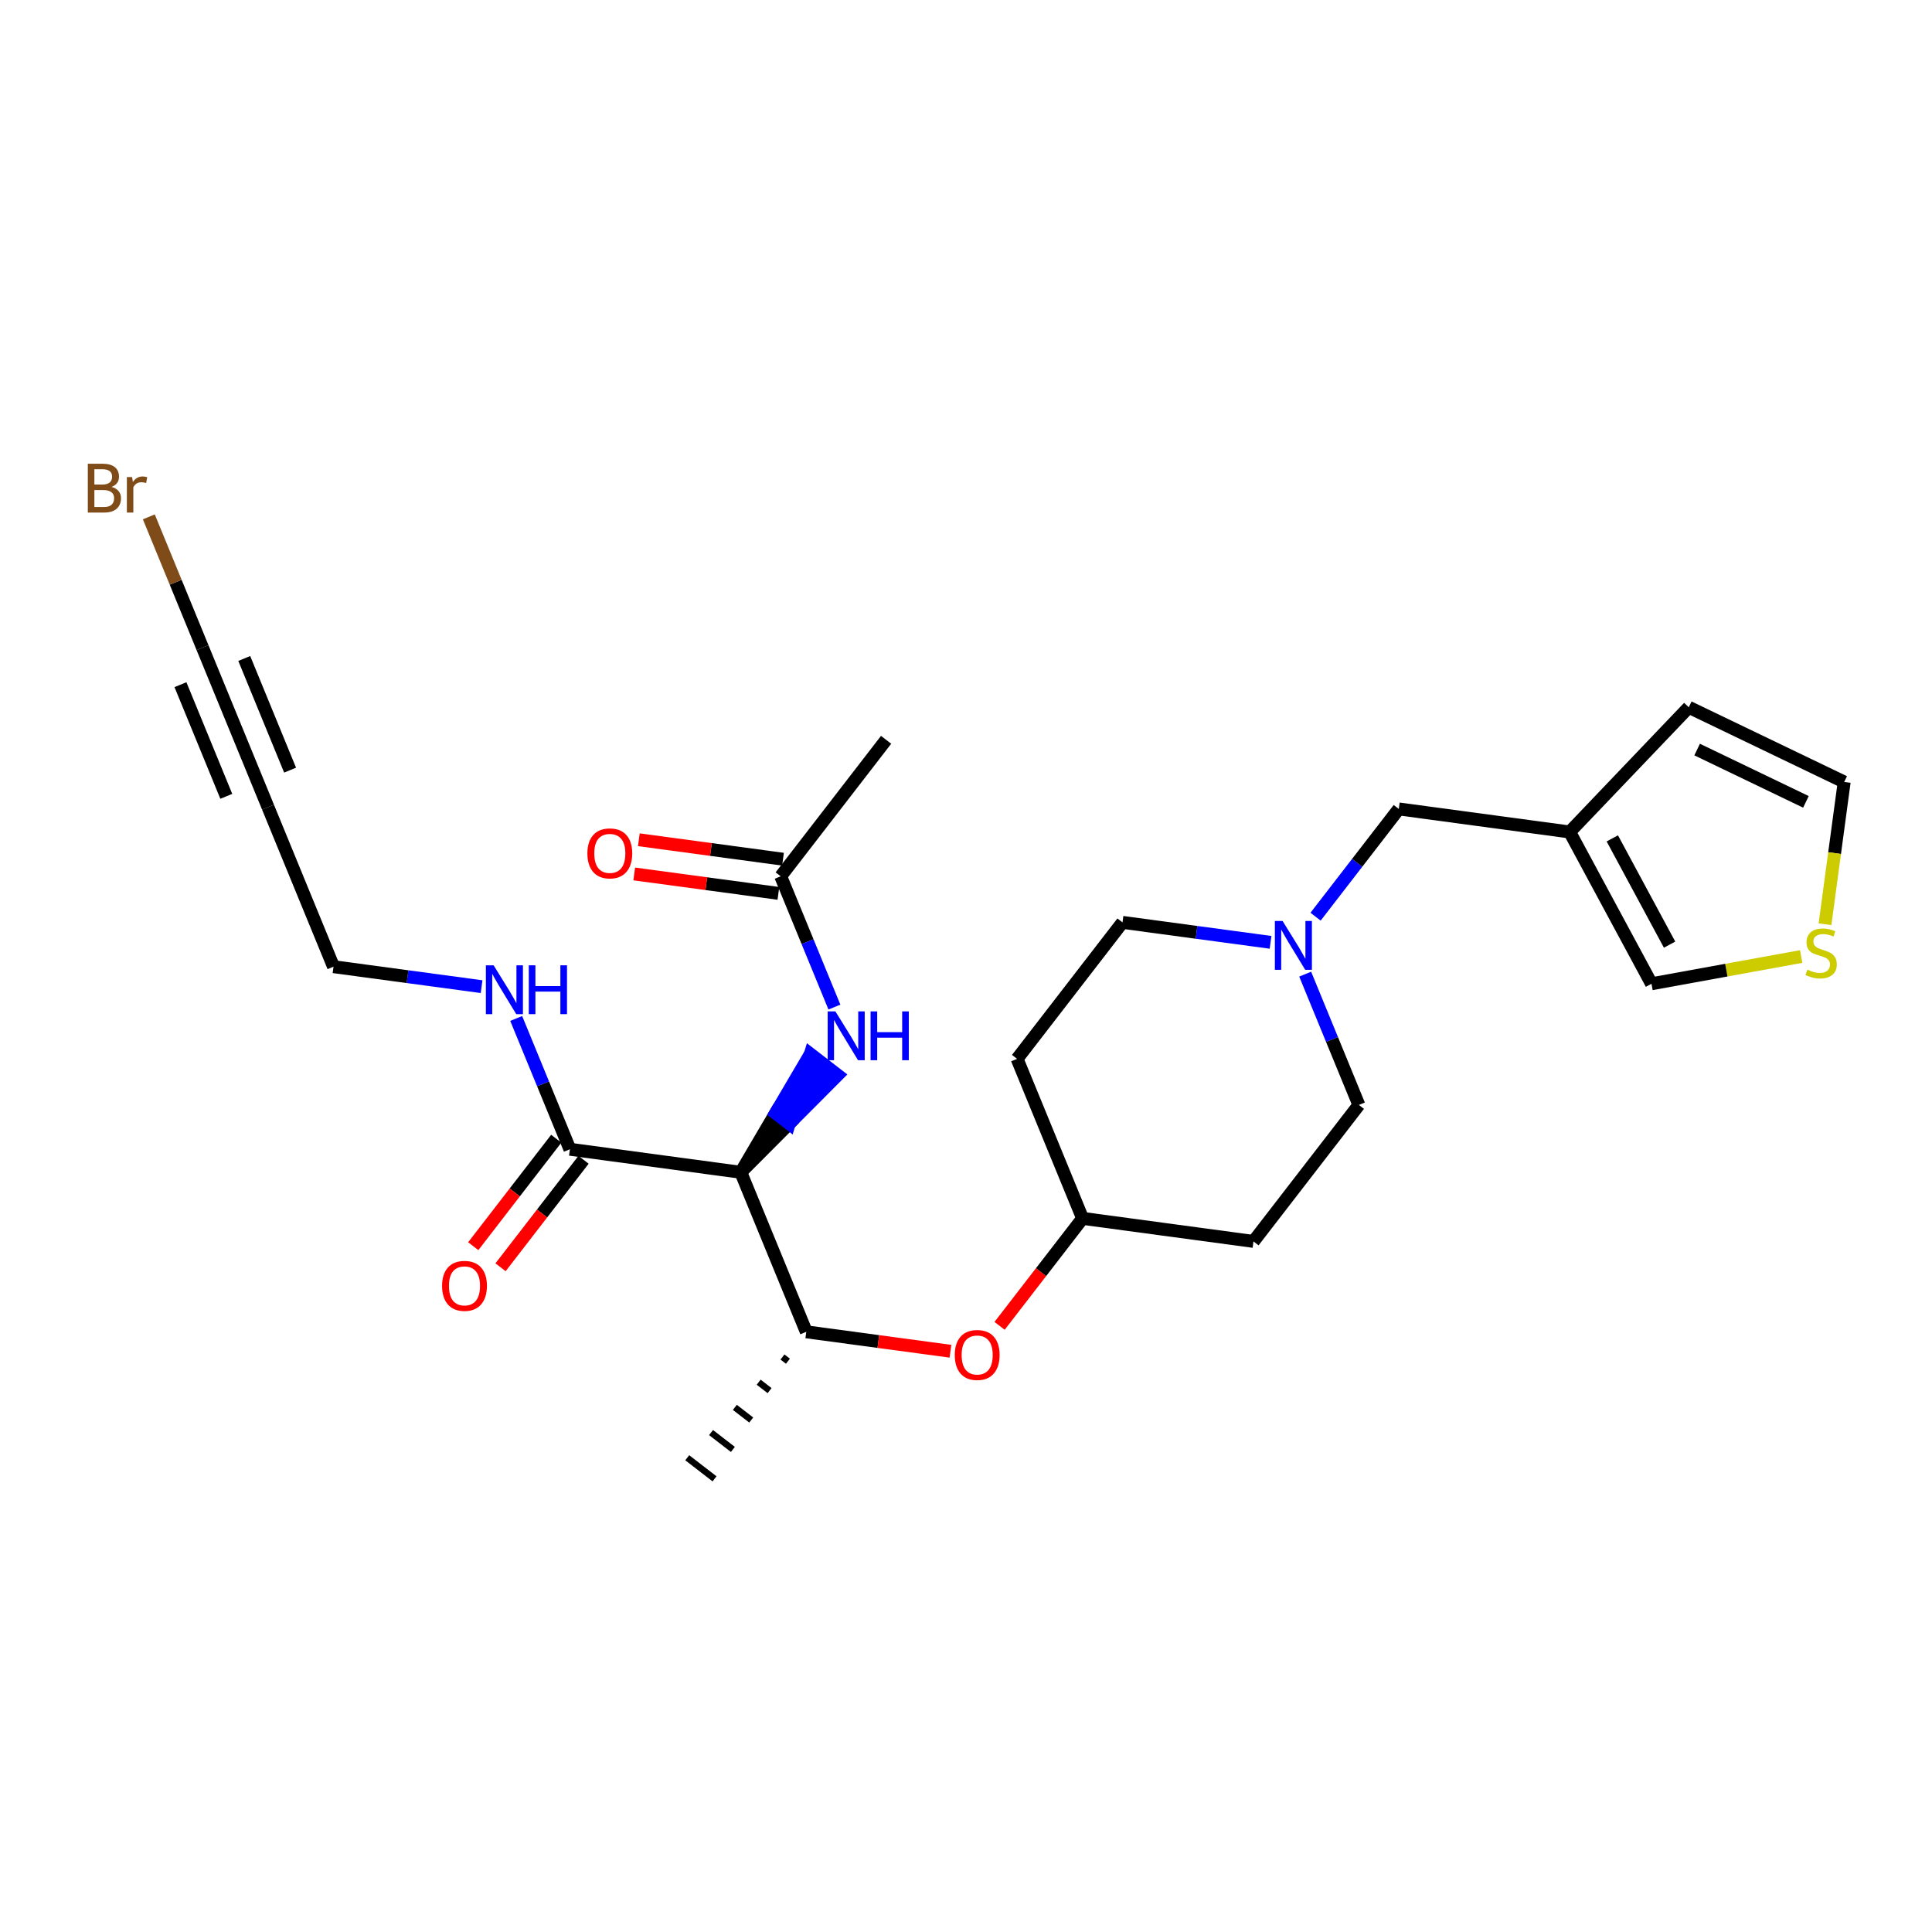 <?xml version='1.0' encoding='iso-8859-1'?>
<svg version='1.1' baseProfile='full'
              xmlns='http://www.w3.org/2000/svg'
                      xmlns:rdkit='http://www.rdkit.org/xml'
                      xmlns:xlink='http://www.w3.org/1999/xlink'
                  xml:space='preserve'
width='300px' height='300px' viewBox='0 0 300 300'>
<!-- END OF HEADER -->
<rect style='opacity:1.0;fill:#FFFFFF;stroke:none' width='300' height='300' x='0' y='0'> </rect>
<rect style='opacity:1.0;fill:#FFFFFF;stroke:none' width='300' height='300' x='0' y='0'> </rect>
<path class='bond-0 atom-0 atom-1' d='M 137.594,114.878 L 121.227,136.07' style='fill:none;fill-rule:evenodd;stroke:#000000;stroke-width:2.0px;stroke-linecap:butt;stroke-linejoin:miter;stroke-opacity:1' />
<path class='bond-1 atom-1 atom-2' d='M 121.585,133.417 L 110.392,131.907' style='fill:none;fill-rule:evenodd;stroke:#000000;stroke-width:2.0px;stroke-linecap:butt;stroke-linejoin:miter;stroke-opacity:1' />
<path class='bond-1 atom-1 atom-2' d='M 110.392,131.907 L 99.199,130.398' style='fill:none;fill-rule:evenodd;stroke:#FF0000;stroke-width:2.0px;stroke-linecap:butt;stroke-linejoin:miter;stroke-opacity:1' />
<path class='bond-1 atom-1 atom-2' d='M 120.869,138.724 L 109.676,137.215' style='fill:none;fill-rule:evenodd;stroke:#000000;stroke-width:2.0px;stroke-linecap:butt;stroke-linejoin:miter;stroke-opacity:1' />
<path class='bond-1 atom-1 atom-2' d='M 109.676,137.215 L 98.483,135.706' style='fill:none;fill-rule:evenodd;stroke:#FF0000;stroke-width:2.0px;stroke-linecap:butt;stroke-linejoin:miter;stroke-opacity:1' />
<path class='bond-2 atom-1 atom-3' d='M 121.227,136.07 L 125.396,146.225' style='fill:none;fill-rule:evenodd;stroke:#000000;stroke-width:2.0px;stroke-linecap:butt;stroke-linejoin:miter;stroke-opacity:1' />
<path class='bond-2 atom-1 atom-3' d='M 125.396,146.225 L 129.565,156.379' style='fill:none;fill-rule:evenodd;stroke:#0000FF;stroke-width:2.0px;stroke-linecap:butt;stroke-linejoin:miter;stroke-opacity:1' />
<path class='bond-3 atom-4 atom-3' d='M 115.03,182.033 L 122.55,174.485 L 120.431,172.849 Z' style='fill:#000000;fill-rule:evenodd;fill-opacity:1;stroke:#000000;stroke-width:2.0px;stroke-linecap:butt;stroke-linejoin:miter;stroke-opacity:1;' />
<path class='bond-3 atom-4 atom-3' d='M 122.55,174.485 L 125.832,163.665 L 130.071,166.938 Z' style='fill:#0000FF;fill-rule:evenodd;fill-opacity:1;stroke:#0000FF;stroke-width:2.0px;stroke-linecap:butt;stroke-linejoin:miter;stroke-opacity:1;' />
<path class='bond-3 atom-4 atom-3' d='M 122.55,174.485 L 120.431,172.849 L 125.832,163.665 Z' style='fill:#0000FF;fill-rule:evenodd;fill-opacity:1;stroke:#0000FF;stroke-width:2.0px;stroke-linecap:butt;stroke-linejoin:miter;stroke-opacity:1;' />
<path class='bond-4 atom-4 atom-5' d='M 115.03,182.033 L 88.494,178.455' style='fill:none;fill-rule:evenodd;stroke:#000000;stroke-width:2.0px;stroke-linecap:butt;stroke-linejoin:miter;stroke-opacity:1' />
<path class='bond-11 atom-4 atom-12' d='M 115.03,182.033 L 125.2,206.803' style='fill:none;fill-rule:evenodd;stroke:#000000;stroke-width:2.0px;stroke-linecap:butt;stroke-linejoin:miter;stroke-opacity:1' />
<path class='bond-5 atom-5 atom-6' d='M 86.374,176.818 L 79.93,185.162' style='fill:none;fill-rule:evenodd;stroke:#000000;stroke-width:2.0px;stroke-linecap:butt;stroke-linejoin:miter;stroke-opacity:1' />
<path class='bond-5 atom-5 atom-6' d='M 79.93,185.162 L 73.486,193.507' style='fill:none;fill-rule:evenodd;stroke:#FF0000;stroke-width:2.0px;stroke-linecap:butt;stroke-linejoin:miter;stroke-opacity:1' />
<path class='bond-5 atom-5 atom-6' d='M 90.613,180.091 L 84.169,188.436' style='fill:none;fill-rule:evenodd;stroke:#000000;stroke-width:2.0px;stroke-linecap:butt;stroke-linejoin:miter;stroke-opacity:1' />
<path class='bond-5 atom-5 atom-6' d='M 84.169,188.436 L 77.724,196.78' style='fill:none;fill-rule:evenodd;stroke:#FF0000;stroke-width:2.0px;stroke-linecap:butt;stroke-linejoin:miter;stroke-opacity:1' />
<path class='bond-6 atom-5 atom-7' d='M 88.494,178.455 L 84.325,168.3' style='fill:none;fill-rule:evenodd;stroke:#000000;stroke-width:2.0px;stroke-linecap:butt;stroke-linejoin:miter;stroke-opacity:1' />
<path class='bond-6 atom-5 atom-7' d='M 84.325,168.3 L 80.155,158.146' style='fill:none;fill-rule:evenodd;stroke:#0000FF;stroke-width:2.0px;stroke-linecap:butt;stroke-linejoin:miter;stroke-opacity:1' />
<path class='bond-7 atom-7 atom-8' d='M 74.779,153.207 L 63.283,151.657' style='fill:none;fill-rule:evenodd;stroke:#0000FF;stroke-width:2.0px;stroke-linecap:butt;stroke-linejoin:miter;stroke-opacity:1' />
<path class='bond-7 atom-7 atom-8' d='M 63.283,151.657 L 51.788,150.107' style='fill:none;fill-rule:evenodd;stroke:#000000;stroke-width:2.0px;stroke-linecap:butt;stroke-linejoin:miter;stroke-opacity:1' />
<path class='bond-8 atom-8 atom-9' d='M 51.788,150.107 L 41.618,125.337' style='fill:none;fill-rule:evenodd;stroke:#000000;stroke-width:2.0px;stroke-linecap:butt;stroke-linejoin:miter;stroke-opacity:1' />
<path class='bond-9 atom-9 atom-10' d='M 41.618,125.337 L 31.448,100.567' style='fill:none;fill-rule:evenodd;stroke:#000000;stroke-width:2.0px;stroke-linecap:butt;stroke-linejoin:miter;stroke-opacity:1' />
<path class='bond-9 atom-9 atom-10' d='M 45.046,119.587 L 37.928,102.248' style='fill:none;fill-rule:evenodd;stroke:#000000;stroke-width:2.0px;stroke-linecap:butt;stroke-linejoin:miter;stroke-opacity:1' />
<path class='bond-9 atom-9 atom-10' d='M 35.138,123.655 L 28.02,106.316' style='fill:none;fill-rule:evenodd;stroke:#000000;stroke-width:2.0px;stroke-linecap:butt;stroke-linejoin:miter;stroke-opacity:1' />
<path class='bond-10 atom-10 atom-11' d='M 31.448,100.567 L 27.279,90.412' style='fill:none;fill-rule:evenodd;stroke:#000000;stroke-width:2.0px;stroke-linecap:butt;stroke-linejoin:miter;stroke-opacity:1' />
<path class='bond-10 atom-10 atom-11' d='M 27.279,90.412 L 23.11,80.257' style='fill:none;fill-rule:evenodd;stroke:#7F4C19;stroke-width:2.0px;stroke-linecap:butt;stroke-linejoin:miter;stroke-opacity:1' />
<path class='bond-12 atom-12 atom-13' d='M 121.503,210.714 L 122.35,211.369' style='fill:none;fill-rule:evenodd;stroke:#000000;stroke-width:1.0px;stroke-linecap:butt;stroke-linejoin:miter;stroke-opacity:1' />
<path class='bond-12 atom-12 atom-13' d='M 117.805,214.625 L 119.501,215.934' style='fill:none;fill-rule:evenodd;stroke:#000000;stroke-width:1.0px;stroke-linecap:butt;stroke-linejoin:miter;stroke-opacity:1' />
<path class='bond-12 atom-12 atom-13' d='M 114.108,218.536 L 116.651,220.5' style='fill:none;fill-rule:evenodd;stroke:#000000;stroke-width:1.0px;stroke-linecap:butt;stroke-linejoin:miter;stroke-opacity:1' />
<path class='bond-12 atom-12 atom-13' d='M 110.411,222.447 L 113.802,225.066' style='fill:none;fill-rule:evenodd;stroke:#000000;stroke-width:1.0px;stroke-linecap:butt;stroke-linejoin:miter;stroke-opacity:1' />
<path class='bond-12 atom-12 atom-13' d='M 106.714,226.358 L 110.952,229.632' style='fill:none;fill-rule:evenodd;stroke:#000000;stroke-width:1.0px;stroke-linecap:butt;stroke-linejoin:miter;stroke-opacity:1' />
<path class='bond-13 atom-12 atom-14' d='M 125.2,206.803 L 136.393,208.312' style='fill:none;fill-rule:evenodd;stroke:#000000;stroke-width:2.0px;stroke-linecap:butt;stroke-linejoin:miter;stroke-opacity:1' />
<path class='bond-13 atom-12 atom-14' d='M 136.393,208.312 L 147.586,209.821' style='fill:none;fill-rule:evenodd;stroke:#FF0000;stroke-width:2.0px;stroke-linecap:butt;stroke-linejoin:miter;stroke-opacity:1' />
<path class='bond-14 atom-14 atom-15' d='M 155.214,205.877 L 161.659,197.533' style='fill:none;fill-rule:evenodd;stroke:#FF0000;stroke-width:2.0px;stroke-linecap:butt;stroke-linejoin:miter;stroke-opacity:1' />
<path class='bond-14 atom-14 atom-15' d='M 161.659,197.533 L 168.103,189.188' style='fill:none;fill-rule:evenodd;stroke:#000000;stroke-width:2.0px;stroke-linecap:butt;stroke-linejoin:miter;stroke-opacity:1' />
<path class='bond-15 atom-15 atom-16' d='M 168.103,189.188 L 157.933,164.418' style='fill:none;fill-rule:evenodd;stroke:#000000;stroke-width:2.0px;stroke-linecap:butt;stroke-linejoin:miter;stroke-opacity:1' />
<path class='bond-26 atom-26 atom-15' d='M 194.639,192.766 L 168.103,189.188' style='fill:none;fill-rule:evenodd;stroke:#000000;stroke-width:2.0px;stroke-linecap:butt;stroke-linejoin:miter;stroke-opacity:1' />
<path class='bond-16 atom-16 atom-17' d='M 157.933,164.418 L 174.3,143.226' style='fill:none;fill-rule:evenodd;stroke:#000000;stroke-width:2.0px;stroke-linecap:butt;stroke-linejoin:miter;stroke-opacity:1' />
<path class='bond-17 atom-17 atom-18' d='M 174.3,143.226 L 185.795,144.776' style='fill:none;fill-rule:evenodd;stroke:#000000;stroke-width:2.0px;stroke-linecap:butt;stroke-linejoin:miter;stroke-opacity:1' />
<path class='bond-17 atom-17 atom-18' d='M 185.795,144.776 L 197.291,146.326' style='fill:none;fill-rule:evenodd;stroke:#0000FF;stroke-width:2.0px;stroke-linecap:butt;stroke-linejoin:miter;stroke-opacity:1' />
<path class='bond-18 atom-18 atom-19' d='M 204.281,142.343 L 210.742,133.977' style='fill:none;fill-rule:evenodd;stroke:#0000FF;stroke-width:2.0px;stroke-linecap:butt;stroke-linejoin:miter;stroke-opacity:1' />
<path class='bond-18 atom-18 atom-19' d='M 210.742,133.977 L 217.203,125.611' style='fill:none;fill-rule:evenodd;stroke:#000000;stroke-width:2.0px;stroke-linecap:butt;stroke-linejoin:miter;stroke-opacity:1' />
<path class='bond-24 atom-18 atom-25' d='M 202.668,151.265 L 206.837,161.419' style='fill:none;fill-rule:evenodd;stroke:#0000FF;stroke-width:2.0px;stroke-linecap:butt;stroke-linejoin:miter;stroke-opacity:1' />
<path class='bond-24 atom-18 atom-25' d='M 206.837,161.419 L 211.006,171.574' style='fill:none;fill-rule:evenodd;stroke:#000000;stroke-width:2.0px;stroke-linecap:butt;stroke-linejoin:miter;stroke-opacity:1' />
<path class='bond-19 atom-19 atom-20' d='M 217.203,125.611 L 243.739,129.189' style='fill:none;fill-rule:evenodd;stroke:#000000;stroke-width:2.0px;stroke-linecap:butt;stroke-linejoin:miter;stroke-opacity:1' />
<path class='bond-20 atom-20 atom-21' d='M 243.739,129.189 L 262.232,109.824' style='fill:none;fill-rule:evenodd;stroke:#000000;stroke-width:2.0px;stroke-linecap:butt;stroke-linejoin:miter;stroke-opacity:1' />
<path class='bond-27 atom-24 atom-20' d='M 256.443,152.761 L 243.739,129.189' style='fill:none;fill-rule:evenodd;stroke:#000000;stroke-width:2.0px;stroke-linecap:butt;stroke-linejoin:miter;stroke-opacity:1' />
<path class='bond-27 atom-24 atom-20' d='M 259.251,146.684 L 250.359,130.184' style='fill:none;fill-rule:evenodd;stroke:#000000;stroke-width:2.0px;stroke-linecap:butt;stroke-linejoin:miter;stroke-opacity:1' />
<path class='bond-21 atom-21 atom-22' d='M 262.232,109.824 L 286.364,121.427' style='fill:none;fill-rule:evenodd;stroke:#000000;stroke-width:2.0px;stroke-linecap:butt;stroke-linejoin:miter;stroke-opacity:1' />
<path class='bond-21 atom-21 atom-22' d='M 263.531,116.391 L 280.423,124.513' style='fill:none;fill-rule:evenodd;stroke:#000000;stroke-width:2.0px;stroke-linecap:butt;stroke-linejoin:miter;stroke-opacity:1' />
<path class='bond-22 atom-22 atom-23' d='M 286.364,121.427 L 284.875,132.47' style='fill:none;fill-rule:evenodd;stroke:#000000;stroke-width:2.0px;stroke-linecap:butt;stroke-linejoin:miter;stroke-opacity:1' />
<path class='bond-22 atom-22 atom-23' d='M 284.875,132.47 L 283.386,143.513' style='fill:none;fill-rule:evenodd;stroke:#CCCC00;stroke-width:2.0px;stroke-linecap:butt;stroke-linejoin:miter;stroke-opacity:1' />
<path class='bond-23 atom-23 atom-24' d='M 279.685,148.528 L 268.064,150.644' style='fill:none;fill-rule:evenodd;stroke:#CCCC00;stroke-width:2.0px;stroke-linecap:butt;stroke-linejoin:miter;stroke-opacity:1' />
<path class='bond-23 atom-23 atom-24' d='M 268.064,150.644 L 256.443,152.761' style='fill:none;fill-rule:evenodd;stroke:#000000;stroke-width:2.0px;stroke-linecap:butt;stroke-linejoin:miter;stroke-opacity:1' />
<path class='bond-25 atom-25 atom-26' d='M 211.006,171.574 L 194.639,192.766' style='fill:none;fill-rule:evenodd;stroke:#000000;stroke-width:2.0px;stroke-linecap:butt;stroke-linejoin:miter;stroke-opacity:1' />
<path  class='atom-2' d='M 91.21 132.514
Q 91.21 130.693, 92.109 129.676
Q 93.009 128.658, 94.691 128.658
Q 96.372 128.658, 97.272 129.676
Q 98.172 130.693, 98.172 132.514
Q 98.172 134.356, 97.261 135.406
Q 96.351 136.445, 94.691 136.445
Q 93.02 136.445, 92.109 135.406
Q 91.21 134.367, 91.21 132.514
M 94.691 135.588
Q 95.847 135.588, 96.469 134.817
Q 97.1 134.035, 97.1 132.514
Q 97.1 131.025, 96.469 130.275
Q 95.847 129.515, 94.691 129.515
Q 93.534 129.515, 92.902 130.265
Q 92.281 131.014, 92.281 132.514
Q 92.281 134.045, 92.902 134.817
Q 93.534 135.588, 94.691 135.588
' fill='#FF0000'/>
<path  class='atom-3' d='M 129.721 157.049
L 132.205 161.065
Q 132.452 161.462, 132.848 162.179
Q 133.244 162.897, 133.266 162.94
L 133.266 157.049
L 134.273 157.049
L 134.273 164.632
L 133.234 164.632
L 130.567 160.241
Q 130.256 159.726, 129.924 159.137
Q 129.603 158.548, 129.506 158.366
L 129.506 164.632
L 128.521 164.632
L 128.521 157.049
L 129.721 157.049
' fill='#0000FF'/>
<path  class='atom-3' d='M 135.183 157.049
L 136.211 157.049
L 136.211 160.273
L 140.088 160.273
L 140.088 157.049
L 141.117 157.049
L 141.117 164.632
L 140.088 164.632
L 140.088 161.13
L 136.211 161.13
L 136.211 164.632
L 135.183 164.632
L 135.183 157.049
' fill='#0000FF'/>
<path  class='atom-6' d='M 68.646 199.669
Q 68.646 197.848, 69.546 196.83
Q 70.445 195.813, 72.127 195.813
Q 73.808 195.813, 74.708 196.83
Q 75.608 197.848, 75.608 199.669
Q 75.608 201.511, 74.698 202.56
Q 73.787 203.599, 72.127 203.599
Q 70.456 203.599, 69.546 202.56
Q 68.646 201.521, 68.646 199.669
M 72.127 202.742
Q 73.284 202.742, 73.905 201.971
Q 74.537 201.189, 74.537 199.669
Q 74.537 198.18, 73.905 197.43
Q 73.284 196.67, 72.127 196.67
Q 70.97 196.67, 70.338 197.419
Q 69.717 198.169, 69.717 199.669
Q 69.717 201.2, 70.338 201.971
Q 70.97 202.742, 72.127 202.742
' fill='#FF0000'/>
<path  class='atom-7' d='M 76.648 149.893
L 79.133 153.91
Q 79.379 154.306, 79.775 155.024
Q 80.171 155.741, 80.193 155.784
L 80.193 149.893
L 81.2 149.893
L 81.2 157.476
L 80.161 157.476
L 77.494 153.085
Q 77.183 152.571, 76.851 151.982
Q 76.53 151.393, 76.433 151.211
L 76.433 157.476
L 75.448 157.476
L 75.448 149.893
L 76.648 149.893
' fill='#0000FF'/>
<path  class='atom-7' d='M 82.11 149.893
L 83.138 149.893
L 83.138 153.117
L 87.016 153.117
L 87.016 149.893
L 88.044 149.893
L 88.044 157.476
L 87.016 157.476
L 87.016 153.974
L 83.138 153.974
L 83.138 157.476
L 82.11 157.476
L 82.11 149.893
' fill='#0000FF'/>
<path  class='atom-11' d='M 17.321 75.604
Q 18.049 75.807, 18.413 76.257
Q 18.788 76.696, 18.788 77.35
Q 18.788 78.399, 18.113 78.999
Q 17.449 79.588, 16.186 79.588
L 13.636 79.588
L 13.636 72.005
L 15.875 72.005
Q 17.171 72.005, 17.824 72.53
Q 18.478 73.055, 18.478 74.019
Q 18.478 75.165, 17.321 75.604
M 14.654 72.862
L 14.654 75.24
L 15.875 75.24
Q 16.625 75.24, 17.01 74.94
Q 17.407 74.629, 17.407 74.019
Q 17.407 72.862, 15.875 72.862
L 14.654 72.862
M 16.186 78.731
Q 16.924 78.731, 17.321 78.378
Q 17.717 78.024, 17.717 77.35
Q 17.717 76.728, 17.278 76.418
Q 16.849 76.096, 16.025 76.096
L 14.654 76.096
L 14.654 78.731
L 16.186 78.731
' fill='#7F4C19'/>
<path  class='atom-11' d='M 20.513 74.083
L 20.63 74.843
Q 21.209 73.986, 22.151 73.986
Q 22.451 73.986, 22.858 74.094
L 22.698 74.993
Q 22.237 74.886, 21.98 74.886
Q 21.53 74.886, 21.23 75.068
Q 20.941 75.24, 20.705 75.657
L 20.705 79.588
L 19.699 79.588
L 19.699 74.083
L 20.513 74.083
' fill='#7F4C19'/>
<path  class='atom-14' d='M 148.255 210.402
Q 148.255 208.581, 149.155 207.564
Q 150.055 206.546, 151.736 206.546
Q 153.418 206.546, 154.317 207.564
Q 155.217 208.581, 155.217 210.402
Q 155.217 212.244, 154.307 213.294
Q 153.396 214.333, 151.736 214.333
Q 150.065 214.333, 149.155 213.294
Q 148.255 212.255, 148.255 210.402
M 151.736 213.476
Q 152.893 213.476, 153.514 212.705
Q 154.146 211.923, 154.146 210.402
Q 154.146 208.913, 153.514 208.164
Q 152.893 207.403, 151.736 207.403
Q 150.579 207.403, 149.947 208.153
Q 149.326 208.903, 149.326 210.402
Q 149.326 211.934, 149.947 212.705
Q 150.579 213.476, 151.736 213.476
' fill='#FF0000'/>
<path  class='atom-18' d='M 199.16 143.012
L 201.645 147.029
Q 201.891 147.425, 202.288 148.143
Q 202.684 148.86, 202.705 148.903
L 202.705 143.012
L 203.712 143.012
L 203.712 150.595
L 202.673 150.595
L 200.006 146.204
Q 199.696 145.69, 199.364 145.101
Q 199.042 144.512, 198.946 144.33
L 198.946 150.595
L 197.96 150.595
L 197.96 143.012
L 199.16 143.012
' fill='#0000FF'/>
<path  class='atom-23' d='M 280.644 150.566
Q 280.729 150.598, 281.083 150.748
Q 281.436 150.898, 281.822 150.994
Q 282.218 151.08, 282.604 151.08
Q 283.321 151.08, 283.739 150.737
Q 284.157 150.384, 284.157 149.773
Q 284.157 149.356, 283.943 149.099
Q 283.739 148.841, 283.418 148.702
Q 283.096 148.563, 282.561 148.402
Q 281.886 148.199, 281.479 148.006
Q 281.083 147.813, 280.794 147.406
Q 280.515 146.999, 280.515 146.314
Q 280.515 145.361, 281.158 144.771
Q 281.811 144.182, 283.096 144.182
Q 283.975 144.182, 284.971 144.6
L 284.724 145.425
Q 283.814 145.05, 283.129 145.05
Q 282.39 145.05, 281.983 145.361
Q 281.576 145.66, 281.586 146.185
Q 281.586 146.592, 281.79 146.839
Q 282.004 147.085, 282.304 147.224
Q 282.614 147.363, 283.129 147.524
Q 283.814 147.738, 284.221 147.953
Q 284.628 148.167, 284.917 148.606
Q 285.217 149.034, 285.217 149.773
Q 285.217 150.823, 284.51 151.391
Q 283.814 151.948, 282.647 151.948
Q 281.972 151.948, 281.458 151.798
Q 280.954 151.658, 280.354 151.412
L 280.644 150.566
' fill='#CCCC00'/>
</svg>

